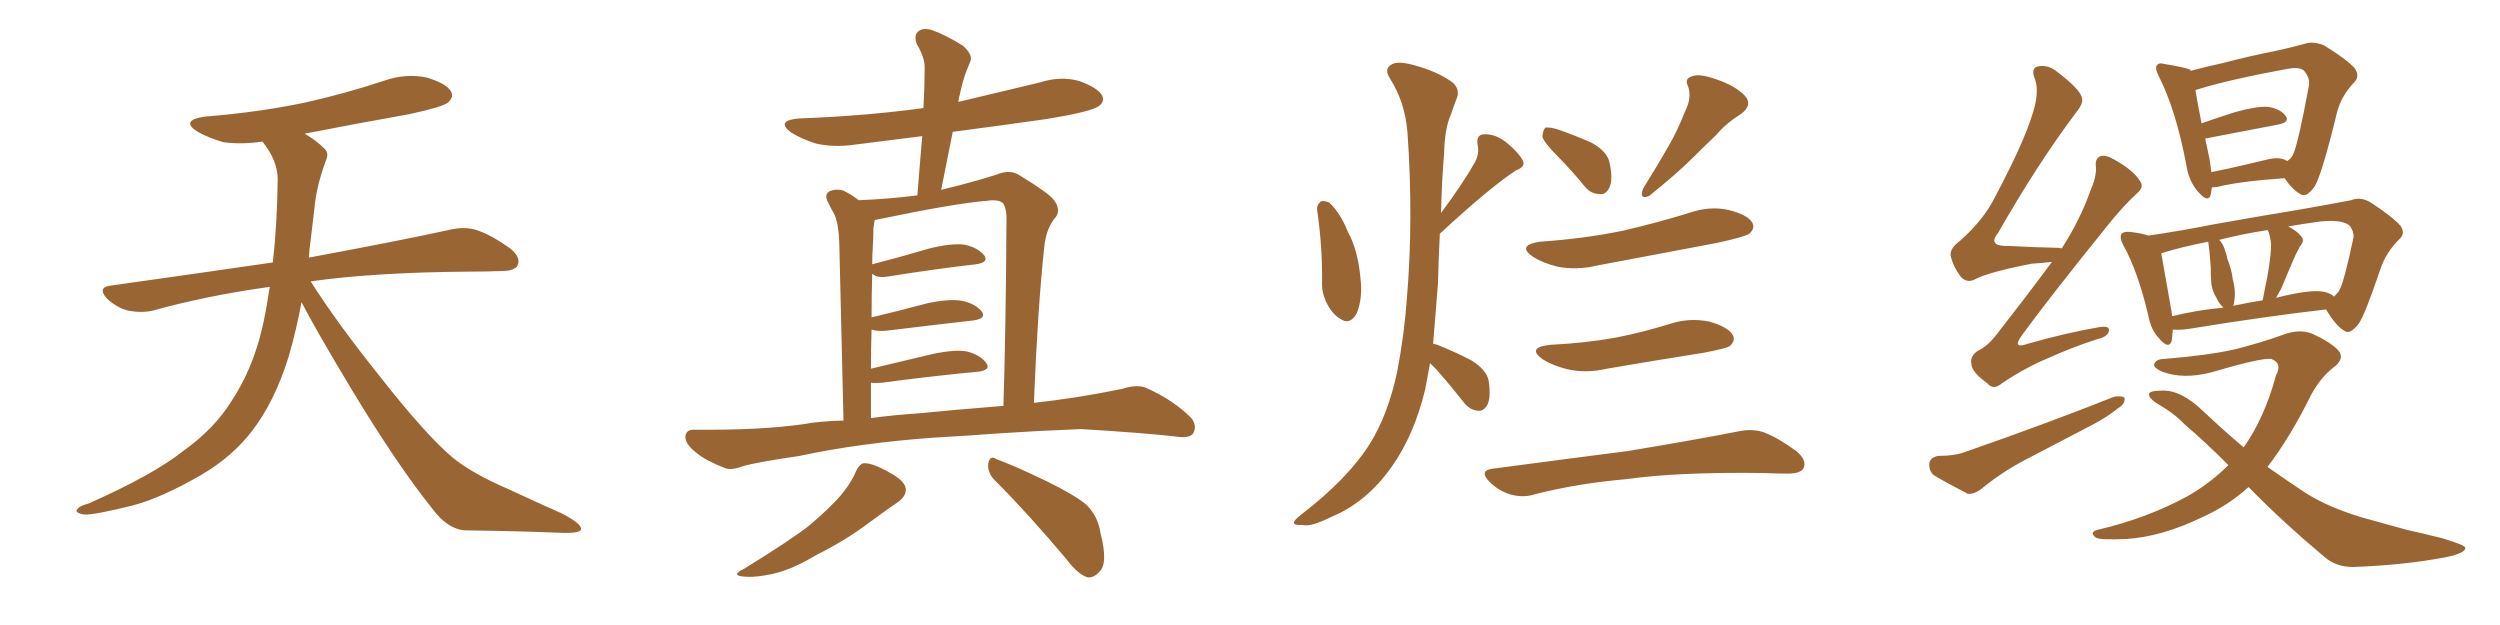 <svg xmlns="http://www.w3.org/2000/svg" xmlns:xlink="http://www.w3.org/1999/xlink" width="600" height="150"><path fill="#996633" padding="10" d="M72.36 72.51L72.36 72.51L72.36 72.51Q71.19 78.96 69.29 85.55L69.29 85.55Q65.92 96.39 60.50 103.42L60.50 103.42Q55.81 109.57 48.34 113.96L48.34 113.96Q38.67 119.53 31.93 121.29L31.93 121.29Q22.56 123.63 20.21 123.49L20.21 123.49Q17.72 123.05 18.60 122.17L18.60 122.17Q19.04 121.44 21.24 120.85L21.24 120.85Q36.77 113.96 43.95 108.25L43.95 108.25Q51.56 102.83 55.66 96.09L55.66 96.09Q61.67 87.01 63.87 74.12L63.87 74.12Q64.31 71.48 64.75 68.85L64.75 68.85Q49.80 70.90 36.62 74.56L36.62 74.56Q33.98 75.15 30.76 74.56L30.76 74.56Q27.98 73.83 25.63 71.63L25.63 71.63Q23.29 68.99 26.51 68.55L26.51 68.55Q47.31 65.63 65.48 62.99L65.48 62.99Q66.50 54.05 66.65 43.07L66.65 43.07Q66.65 38.53 62.99 33.98L62.99 33.98Q58.01 34.72 53.61 34.13L53.61 34.13Q50.10 33.11 47.46 31.64L47.46 31.64Q43.07 28.86 49.22 27.98L49.22 27.98Q62.11 26.95 73.24 24.61L73.24 24.61Q83.06 22.41 92.29 19.34L92.29 19.34Q97.41 17.58 102.39 18.60L102.39 18.60Q107.23 20.07 108.25 21.97L108.25 21.97Q108.98 23.29 107.52 24.61L107.52 24.61Q106.35 25.63 98.29 27.39L98.29 27.39Q85.11 29.74 73.10 32.08L73.10 32.08Q75.88 33.69 77.64 35.45L77.64 35.45Q79.10 36.62 78.22 38.53L78.22 38.53Q75.88 44.82 75.44 50.24L75.44 50.24Q75 53.61 74.56 57.57L74.56 57.57Q74.27 59.62 74.12 61.82L74.12 61.82Q95.51 57.86 108.25 55.08L108.25 55.08Q111.62 54.35 114.40 55.22L114.40 55.22Q117.92 56.40 122.46 59.62L122.46 59.62Q125.10 61.82 124.22 63.72L124.22 63.72Q123.49 65.04 120.41 65.04L120.41 65.04Q116.89 65.19 112.94 65.19L112.94 65.19Q90.09 65.33 74.56 67.53L74.56 67.53Q80.86 77.49 91.55 90.82L91.55 90.82Q102.39 104.59 108.69 109.86L108.69 109.86Q113.38 113.67 121.88 117.33L121.88 117.33Q128.47 120.41 134.77 123.19L134.77 123.19Q139.60 125.68 139.45 127.00L139.45 127.00Q139.31 128.03 134.77 127.88L134.77 127.88Q124.07 127.44 111.62 127.29L111.62 127.29Q107.37 127.00 103.71 122.02L103.71 122.02Q95.36 111.62 84.38 93.46L84.38 93.46Q75.59 78.81 72.36 72.51ZM205.37 113.23L205.37 113.23Q206.25 111.33 207.28 111.18L207.28 111.18Q209.33 111.04 213.43 113.38L213.43 113.38Q217.24 115.43 217.38 117.33L217.38 117.33Q217.53 118.95 215.63 120.41L215.63 120.41Q213.43 121.88 208.45 125.54L208.45 125.54Q203.03 129.64 196.00 133.15L196.00 133.15Q190.14 136.67 185.60 137.70L185.60 137.70Q181.64 138.57 179.30 138.43L179.30 138.43Q174.90 138.28 178.56 136.52L178.56 136.52Q190.43 129.20 194.38 125.98L194.38 125.98Q199.07 122.02 201.86 118.80L201.86 118.80Q204.49 115.58 205.37 113.23ZM238.77 115.28L238.77 115.28Q237.01 113.53 237.16 111.33L237.16 111.33Q237.60 109.13 239.06 110.16L239.06 110.16Q243.46 111.77 251.07 115.43L251.07 115.43Q257.96 118.80 260.74 121.14L260.74 121.14Q263.53 123.93 264.11 127.88L264.11 127.88Q266.02 135.35 263.82 137.26L263.82 137.26Q262.50 138.72 261.04 138.57L261.04 138.57Q258.69 137.84 256.05 134.33L256.05 134.33Q246.68 123.19 238.77 115.28ZM224.12 105.03L224.12 105.03Q206.10 106.35 191.89 109.42L191.89 109.42Q180.91 111.04 178.27 111.91L178.27 111.91Q175.49 112.94 174.02 112.35L174.02 112.35Q169.48 110.60 167.14 108.69L167.14 108.69Q164.36 106.49 164.50 104.74L164.50 104.74Q164.65 102.98 166.85 103.13L166.85 103.13Q182.52 103.27 192.77 101.81L192.77 101.81Q196.73 101.07 202.44 100.93L202.44 100.93Q201.56 62.55 201.42 58.01L201.42 58.01Q201.27 53.76 200.24 51.42L200.24 51.42Q199.37 49.95 198.49 48.05L198.49 48.05Q197.90 46.44 199.22 45.85L199.22 45.85Q200.54 45.26 202.29 45.70L202.29 45.70Q204.20 46.58 206.10 48.05L206.10 48.05Q213.57 47.75 220.17 46.88L220.17 46.88Q220.75 39.40 221.34 32.67L221.34 32.67Q213.13 33.69 205.08 34.72L205.08 34.72Q200.10 35.45 195.70 34.42L195.70 34.42Q192.19 33.25 189.84 31.79L189.84 31.79Q186.04 28.86 191.89 28.42L191.89 28.42Q207.86 27.83 221.63 25.93L221.63 25.93Q221.92 20.65 221.92 16.11L221.92 16.11Q221.92 13.77 220.02 10.55L220.02 10.55Q219.29 8.50 220.31 7.62L220.31 7.62Q221.34 6.59 223.54 7.18L223.54 7.18Q226.61 8.20 231.15 10.99L231.15 10.99Q233.50 13.18 232.91 14.65L232.91 14.65Q232.32 16.11 231.74 17.58L231.74 17.58Q231.01 19.63 230.42 22.41L230.42 22.41Q230.13 23.44 229.98 24.46L229.98 24.46Q239.94 22.12 249.61 19.78L249.61 19.78Q254.59 18.16 259.13 19.48L259.13 19.48Q263.53 21.09 264.55 23.00L264.55 23.00Q265.14 24.46 263.67 25.49L263.67 25.49Q261.91 26.81 251.22 28.56L251.22 28.56Q239.79 30.18 228.66 31.64L228.66 31.64Q227.34 38.38 225.88 45.56L225.88 45.56Q233.79 43.65 239.21 41.89L239.21 41.89Q242.43 40.58 244.63 42.04L244.63 42.04Q251.66 46.29 252.98 48.05L252.98 48.05Q254.88 50.68 252.98 52.59L252.98 52.59Q251.07 55.08 250.63 59.18L250.63 59.18Q249.02 74.27 248.14 96.68L248.14 96.68Q258.84 95.51 269.38 93.31L269.38 93.31Q273.05 92.14 275.24 93.16L275.24 93.16Q281.69 96.09 285.79 100.20L285.79 100.20Q287.40 102.10 286.38 104.00L286.38 104.00Q285.50 105.32 281.98 104.74L281.98 104.74Q274.07 103.86 259.42 102.98L259.42 102.98Q248.44 103.42 239.94 104.00L239.94 104.00Q232.18 104.59 224.12 105.03ZM220.90 99.17L220.90 99.17L220.90 99.17Q227.93 98.44 240.82 97.41L240.82 97.41Q241.41 78.52 241.55 53.47L241.55 53.47Q241.70 50.39 240.82 48.93L240.82 48.93Q239.94 47.75 236.87 48.19L236.87 48.19Q229.25 48.78 210.35 52.73L210.35 52.73Q210.06 52.73 209.91 52.88L209.91 52.88Q209.77 53.76 209.62 54.79L209.62 54.79Q209.62 56.69 209.47 59.33L209.47 59.33Q209.33 61.23 209.33 63.43L209.33 63.43Q215.63 61.82 223.10 59.62L223.10 59.62Q228.52 58.30 231.59 58.74L231.59 58.74Q234.81 59.47 236.28 61.38L236.28 61.38Q237.30 62.99 234.23 63.43L234.23 63.43Q225.15 64.45 213.13 66.36L213.13 66.36Q210.50 66.80 209.47 65.77L209.47 65.77Q209.47 65.77 209.33 65.77L209.33 65.77Q209.18 70.75 209.18 76.17L209.18 76.17Q215.33 74.71 222.51 72.80L222.51 72.80Q227.93 71.63 231.01 72.22L231.01 72.22Q234.23 72.95 235.69 74.85L235.69 74.85Q236.72 76.46 233.64 76.90L233.64 76.90Q224.56 77.93 212.55 79.39L212.55 79.39Q210.50 79.54 209.18 79.10L209.18 79.10Q209.03 83.50 209.03 88.48L209.03 88.48Q215.77 86.87 223.83 84.96L223.83 84.96Q229.39 83.79 232.18 84.38L232.18 84.38Q235.40 85.25 236.72 87.16L236.72 87.16Q237.89 88.77 234.81 89.21L234.81 89.21Q225 90.09 211.67 91.85L211.67 91.85Q210.06 91.99 209.03 91.85L209.03 91.85Q209.03 95.95 209.03 100.34L209.03 100.34Q214.31 99.61 220.90 99.17ZM316.11 50.39L316.11 50.39Q315.97 49.22 316.99 48.34L316.99 48.34Q317.72 48.05 319.04 48.63L319.04 48.63Q321.68 51.12 323.44 55.52L323.44 55.52Q325.93 60.06 326.51 66.80L326.51 66.80Q327.10 71.48 325.63 75.15L325.63 75.15Q324.02 78.08 321.83 76.61L321.83 76.61Q319.63 75.44 318.16 72.22L318.16 72.22Q317.29 70.17 317.29 68.41L317.29 68.41Q317.43 59.33 316.11 50.39ZM343.21 87.16L343.21 87.16Q342.63 90.38 342.04 93.46L342.04 93.46Q339.40 104.44 333.98 112.06L333.98 112.06Q327.98 120.56 319.48 124.07L319.48 124.07Q314.50 126.56 312.60 125.98L312.60 125.98Q310.69 126.12 310.55 125.54L310.55 125.54Q310.40 124.95 312.30 123.49L312.30 123.49Q323.58 114.84 328.86 106.35L328.86 106.35Q333.11 99.46 335.30 89.36L335.30 89.36Q337.06 80.13 337.65 71.63L337.65 71.63Q339.26 52.59 337.79 31.79L337.79 31.79Q337.21 24.46 333.54 18.75L333.54 18.75Q332.23 16.70 333.69 15.67L333.69 15.67Q335.01 14.50 338.96 15.53L338.96 15.53Q345.12 17.14 348.78 19.92L348.78 19.92Q350.54 21.68 349.51 23.88L349.51 23.88Q348.78 25.78 348.19 27.54L348.19 27.54Q346.73 30.76 346.58 36.91L346.58 36.91Q346.00 43.95 345.85 51.12L345.85 51.12Q351.27 43.80 354.05 38.82L354.05 38.82Q355.08 36.77 354.64 34.86L354.64 34.86Q354.20 32.37 356.10 32.23L356.10 32.23Q359.03 32.08 361.82 34.42L361.82 34.42Q364.45 36.62 365.48 38.53L365.48 38.53Q366.21 39.99 363.87 40.87L363.87 40.87Q357.57 44.97 345.56 56.10L345.56 56.10Q345.26 61.82 345.12 67.97L345.12 67.97Q344.53 75.73 343.95 82.47L343.95 82.47Q344.38 82.62 344.97 82.76L344.97 82.76Q349.37 84.52 353.03 86.43L353.03 86.43Q356.84 88.77 357.28 91.41L357.28 91.41Q357.86 95.36 356.98 97.12L356.98 97.12Q356.10 98.73 354.79 98.58L354.79 98.58Q352.73 98.44 351.27 96.53L351.27 96.53Q348.05 92.43 344.82 88.77L344.82 88.77Q343.80 87.74 343.21 87.16ZM373.83 37.50L373.83 37.50Q370.61 34.28 370.17 32.81L370.17 32.81Q370.31 31.20 370.90 30.62L370.90 30.62Q371.92 30.47 373.83 31.05L373.83 31.05Q378.08 32.52 382.03 34.28L382.03 34.28Q385.69 36.33 386.28 38.96L386.28 38.96Q387.16 43.07 386.28 44.97L386.28 44.97Q385.40 46.73 384.08 46.58L384.08 46.58Q381.74 46.58 380.27 44.68L380.27 44.68Q377.05 40.72 373.83 37.50ZM404.44 26.66L404.44 26.66Q406.05 23.58 405.18 20.80L405.18 20.80Q404.15 18.90 406.05 18.31L406.05 18.31Q407.81 17.58 411.91 19.04L411.91 19.04Q416.31 20.51 418.65 22.85L418.65 22.85Q420.85 25.20 417.77 27.39L417.77 27.39Q414.26 29.59 411.91 32.37L411.91 32.37Q408.98 35.16 406.20 37.94L406.20 37.94Q402.54 41.60 395.80 47.02L395.80 47.02Q393.31 48.05 394.34 45.26L394.34 45.26Q397.71 39.84 400.49 35.01L400.49 35.01Q402.69 31.20 404.44 26.66ZM369.58 58.01L369.58 58.01Q380.27 57.28 389.50 55.37L389.50 55.37Q397.71 53.47 405.32 51.12L405.32 51.12Q410.30 49.37 414.84 50.39L414.84 50.39Q419.53 51.56 420.56 53.47L420.56 53.47Q421.29 54.79 419.82 56.10L419.82 56.10Q418.80 56.84 412.06 58.30L412.06 58.30Q397.41 61.08 383.35 63.72L383.35 63.72Q378.37 64.89 373.83 64.01L373.83 64.01Q370.31 63.13 367.97 61.67L367.97 61.67Q363.87 58.89 369.58 58.01ZM372.07 82.76L372.07 82.76Q380.71 82.32 387.89 81.01L387.89 81.01Q394.48 79.69 400.63 77.78L400.63 77.78Q405.47 76.17 410.30 77.20L410.30 77.20Q414.84 78.52 415.87 80.42L415.87 80.42Q416.60 81.74 415.14 83.06L415.14 83.06Q414.26 83.64 408.84 84.67L408.84 84.67Q396.83 86.57 385.69 88.48L385.69 88.48Q380.71 89.65 376.17 88.62L376.17 88.62Q372.66 87.74 370.31 86.28L370.31 86.28Q366.21 83.35 372.07 82.76ZM358.15 112.50L358.15 112.50L358.15 112.50Q375.73 110.16 390.67 108.25L390.67 108.25Q407.37 105.47 417.04 103.56L417.04 103.56Q420.41 102.83 423.19 103.71L423.19 103.71Q426.71 105.03 431.10 108.25L431.10 108.25Q433.74 110.45 432.86 112.35L432.86 112.35Q432.13 113.67 429.05 113.67L429.05 113.67Q426.42 113.67 423.63 113.53L423.63 113.53Q402.83 113.23 390.38 114.99L390.38 114.99Q378.52 116.02 368.26 118.65L368.26 118.65Q365.63 119.53 362.40 118.65L362.40 118.65Q359.62 117.77 357.42 115.58L357.42 115.58Q354.93 112.94 358.15 112.50ZM492.48 62.84L492.48 62.84Q490.43 63.13 487.65 63.28L487.65 63.28Q477.10 65.33 473.88 67.09L473.88 67.09Q472.12 67.97 470.65 66.50L470.65 66.50Q468.75 64.01 468.16 61.38L468.16 61.38Q467.87 59.62 470.51 57.71L470.51 57.71Q476.07 52.73 478.71 47.46L478.71 47.46Q487.06 31.79 488.53 24.61L488.53 24.61Q489.26 20.95 488.23 18.60L488.23 18.60Q487.50 16.41 488.96 15.97L488.96 15.97Q491.46 15.38 493.80 17.29L493.80 17.29Q499.51 21.68 499.66 23.58L499.66 23.58Q500.10 24.76 498.19 27.10L498.19 27.10Q488.96 39.40 479.59 55.81L479.59 55.81Q476.81 59.18 482.08 59.03L482.08 59.03Q487.50 59.33 493.80 59.47L493.80 59.47Q494.24 59.47 494.82 59.62L494.82 59.62Q499.22 52.73 501.56 46.14L501.56 46.14Q503.17 42.48 503.03 40.14L503.03 40.14Q502.73 38.09 504.05 37.50L504.05 37.50Q505.37 37.06 507.57 38.38L507.57 38.38Q512.26 41.02 513.72 43.65L513.72 43.65Q514.60 44.97 512.84 46.44L512.84 46.44Q509.47 49.51 505.52 54.49L505.52 54.49Q491.46 71.92 485.30 80.42L485.30 80.42Q482.67 83.94 486.77 82.47L486.77 82.47Q496.14 79.83 503.76 78.52L503.76 78.52Q506.54 78.08 506.10 79.54L506.10 79.54Q505.81 80.86 503.17 81.45L503.17 81.45Q497.31 83.35 491.46 85.99L491.46 85.99Q485.89 88.33 480.47 91.99L480.47 91.99Q478.42 93.75 476.95 91.99L476.95 91.99Q473.29 89.36 473.14 87.45L473.14 87.45Q472.71 85.55 474.61 84.23L474.61 84.23Q476.95 83.20 479.30 80.13L479.30 80.13Q486.18 71.34 492.48 62.84ZM465.09 109.42L465.09 109.42Q469.19 109.42 471.83 108.40L471.83 108.40Q491.60 101.51 507.42 95.21L507.42 95.21Q509.33 94.92 509.91 95.51L509.91 95.51Q510.06 96.97 508.30 98.00L508.30 98.00Q505.96 99.90 502.73 101.66L502.73 101.66Q494.38 106.05 485.89 110.45L485.89 110.45Q480.32 113.38 475.34 117.48L475.34 117.48Q473.73 118.65 472.27 118.51L472.27 118.51Q467.43 116.02 464.21 114.11L464.21 114.11Q462.89 113.09 463.04 111.18L463.04 111.18Q463.18 109.86 465.09 109.42ZM530.86 44.97L530.86 44.97Q530.71 45.85 530.57 46.73L530.57 46.73Q529.98 48.78 527.64 46.14L527.64 46.14Q525.29 43.51 524.71 39.55L524.71 39.55Q522.22 26.37 518.12 18.31L518.12 18.31Q517.09 16.26 517.68 15.67L517.68 15.67Q518.12 14.94 519.58 15.38L519.58 15.38Q524.12 16.11 525.59 16.70L525.59 16.70Q525.73 16.85 525.73 16.99L525.73 16.99Q529.10 16.11 533.64 15.09L533.64 15.09Q540.38 13.33 545.80 12.30L545.80 12.30Q549.76 11.43 552.98 10.55L552.98 10.55Q555.03 9.81 557.67 10.84L557.67 10.84Q563.23 14.21 565.14 16.41L565.14 16.41Q566.46 18.31 564.99 19.78L564.99 19.78Q561.91 23.00 560.89 26.95L560.89 26.95L560.89 26.95Q557.23 42.04 555.47 44.82L555.47 44.82Q553.42 47.61 552.10 46.58L552.10 46.58Q550.20 45.56 548.29 42.77L548.29 42.77Q537.60 43.51 532.32 44.82L532.32 44.82Q531.45 44.97 530.86 44.97ZM548.73 38.53L548.73 38.53Q548.73 38.53 548.88 38.67L548.88 38.67Q549.90 38.09 550.34 37.06L550.34 37.06Q551.51 34.72 554.15 20.51L554.15 20.51Q554.44 18.75 552.98 16.99L552.98 16.99Q551.95 15.97 548.88 16.55L548.88 16.55Q535.25 19.04 527.64 21.39L527.64 21.39Q527.05 21.53 526.90 21.68L526.90 21.68Q527.34 24.32 528.37 29.59L528.37 29.59Q532.18 28.27 536.28 26.95L536.28 26.95Q541.41 25.49 544.19 25.63L544.19 25.63Q547.27 26.07 548.58 27.83L548.58 27.83Q549.61 29.30 546.83 29.88L546.83 29.88Q539.06 31.35 529.25 33.25L529.25 33.25Q529.69 35.45 530.27 38.09L530.27 38.09Q530.57 39.84 530.71 41.31L530.71 41.31Q536.57 40.14 543.75 38.38L543.75 38.38Q546.97 37.50 548.73 38.53ZM521.48 79.10L521.48 79.10Q521.34 80.86 521.19 81.88L521.19 81.88Q520.46 83.94 518.12 81.15L518.12 81.15Q516.21 79.10 515.63 75.88L515.63 75.88Q513.13 65.19 509.62 58.89L509.62 58.89Q508.59 56.98 509.18 56.10L509.18 56.10Q509.77 55.52 511.23 55.66L511.23 55.66Q513.87 55.96 515.63 56.54L515.63 56.54Q522.80 55.52 531.74 53.76L531.74 53.76Q543.31 51.71 552.25 50.24L552.25 50.24Q558.98 49.07 564.26 48.05L564.26 48.05Q566.46 47.17 568.80 48.49L568.80 48.49Q574.22 52.00 576.12 54.20L576.12 54.20Q577.44 56.10 575.68 57.57L575.68 57.57Q572.61 60.64 571.29 64.60L571.29 64.60L571.29 64.60Q567.48 75.88 566.02 77.78L566.02 77.78Q563.96 80.42 562.65 79.39L562.65 79.39Q560.60 78.22 558.25 74.27L558.25 74.27Q544.04 75.88 525.15 78.96L525.15 78.96Q522.95 79.25 521.48 79.10ZM557.67 70.02L557.67 70.02Q559.28 70.31 560.16 71.19L560.16 71.19Q560.89 70.46 561.33 69.87L561.33 69.87Q562.50 68.12 564.84 56.98L564.84 56.98Q564.99 55.66 563.96 54.20L563.96 54.20Q562.21 52.59 556.79 53.17L556.79 53.17Q552.39 53.76 549.17 54.35L549.17 54.35Q551.22 55.37 552.25 56.69L552.25 56.69Q553.27 57.71 551.95 59.18L551.95 59.18Q550.78 61.38 550.20 62.84L550.20 62.84Q548.73 66.36 547.41 69.43L547.41 69.43Q546.83 70.46 546.24 71.48L546.24 71.48Q548.44 70.90 550.78 70.46L550.78 70.46Q555.32 69.58 557.67 70.02ZM535.99 73.39L535.99 73.39Q539.36 72.66 543.02 72.07L543.02 72.07Q543.31 70.90 543.46 69.87L543.46 69.87Q544.92 63.28 545.07 58.74L545.07 58.74Q544.92 56.84 544.34 55.37L544.34 55.37Q544.19 55.22 544.19 55.22L544.19 55.22Q537.60 56.25 532.62 57.57L532.62 57.57Q533.64 58.59 534.08 60.35L534.08 60.35Q534.38 61.08 534.52 61.96L534.52 61.96Q535.69 65.04 535.84 66.94L535.84 66.94Q536.72 70.02 536.13 72.80L536.13 72.80Q535.99 73.24 535.99 73.39ZM521.34 75.88L521.34 75.88Q527.34 74.41 533.64 73.83L533.64 73.83Q532.62 72.95 532.03 71.63L532.03 71.63Q530.86 69.73 530.71 67.97L530.71 67.97Q530.57 66.21 530.57 64.01L530.57 64.01Q530.42 61.82 530.27 60.35L530.27 60.35Q530.13 59.03 529.98 58.01L529.98 58.01Q523.24 59.33 518.70 60.79L518.70 60.79Q519.29 64.31 521.19 74.85L521.19 74.85Q521.19 75.29 521.34 75.88ZM539.65 116.89L539.65 116.89L539.65 116.89Q534.81 121.29 528.66 124.07L528.66 124.07Q518.99 128.76 510.50 129.35L510.50 129.35Q504.05 129.64 503.03 129.05L503.03 129.05Q501.27 127.73 503.47 127.15L503.47 127.15Q515.33 124.37 525 119.09L525 119.09Q530.42 116.02 534.81 111.62L534.81 111.62Q529.10 105.91 524.27 101.81L524.27 101.81Q521.78 99.17 517.68 96.83L517.68 96.83Q515.63 95.51 515.77 94.48L515.77 94.48Q516.06 93.75 518.70 93.75L518.70 93.75Q523.39 93.46 528.81 98.73L528.81 98.73Q533.64 103.27 538.48 107.37L538.48 107.37Q543.46 100.34 546.24 90.09L546.24 90.09Q547.85 87.16 545.07 86.13L545.07 86.13Q542.72 85.84 530.71 89.36L530.71 89.36Q523.97 91.11 518.99 89.21L518.99 89.21Q516.50 88.18 517.09 87.16L517.09 87.16Q517.68 86.13 519.58 86.13L519.58 86.13Q530.27 85.25 536.57 83.79L536.57 83.79Q542.87 82.18 547.71 80.42L547.71 80.42Q551.81 78.81 555.03 80.13L555.03 80.13Q559.42 82.18 561.18 84.08L561.18 84.08Q562.94 86.13 559.86 88.33L559.86 88.33Q556.93 90.67 554.74 94.63L554.74 94.63Q549.61 105.03 544.19 112.06L544.19 112.06Q548.14 114.84 552.10 117.48L552.10 117.48Q557.52 121.29 566.46 124.07L566.46 124.07Q570.56 125.24 577.59 127.15L577.59 127.15Q582.13 128.17 586.23 129.20L586.23 129.20Q591.50 130.81 591.65 131.40L591.65 131.40Q591.94 132.71 586.96 133.74L586.96 133.74Q577.00 135.64 564.70 136.08L564.70 136.08Q560.74 136.08 557.96 133.74L557.96 133.74Q548.00 125.39 540.09 117.33L540.09 117.33Q539.79 117.04 539.65 116.89Z"/></svg>